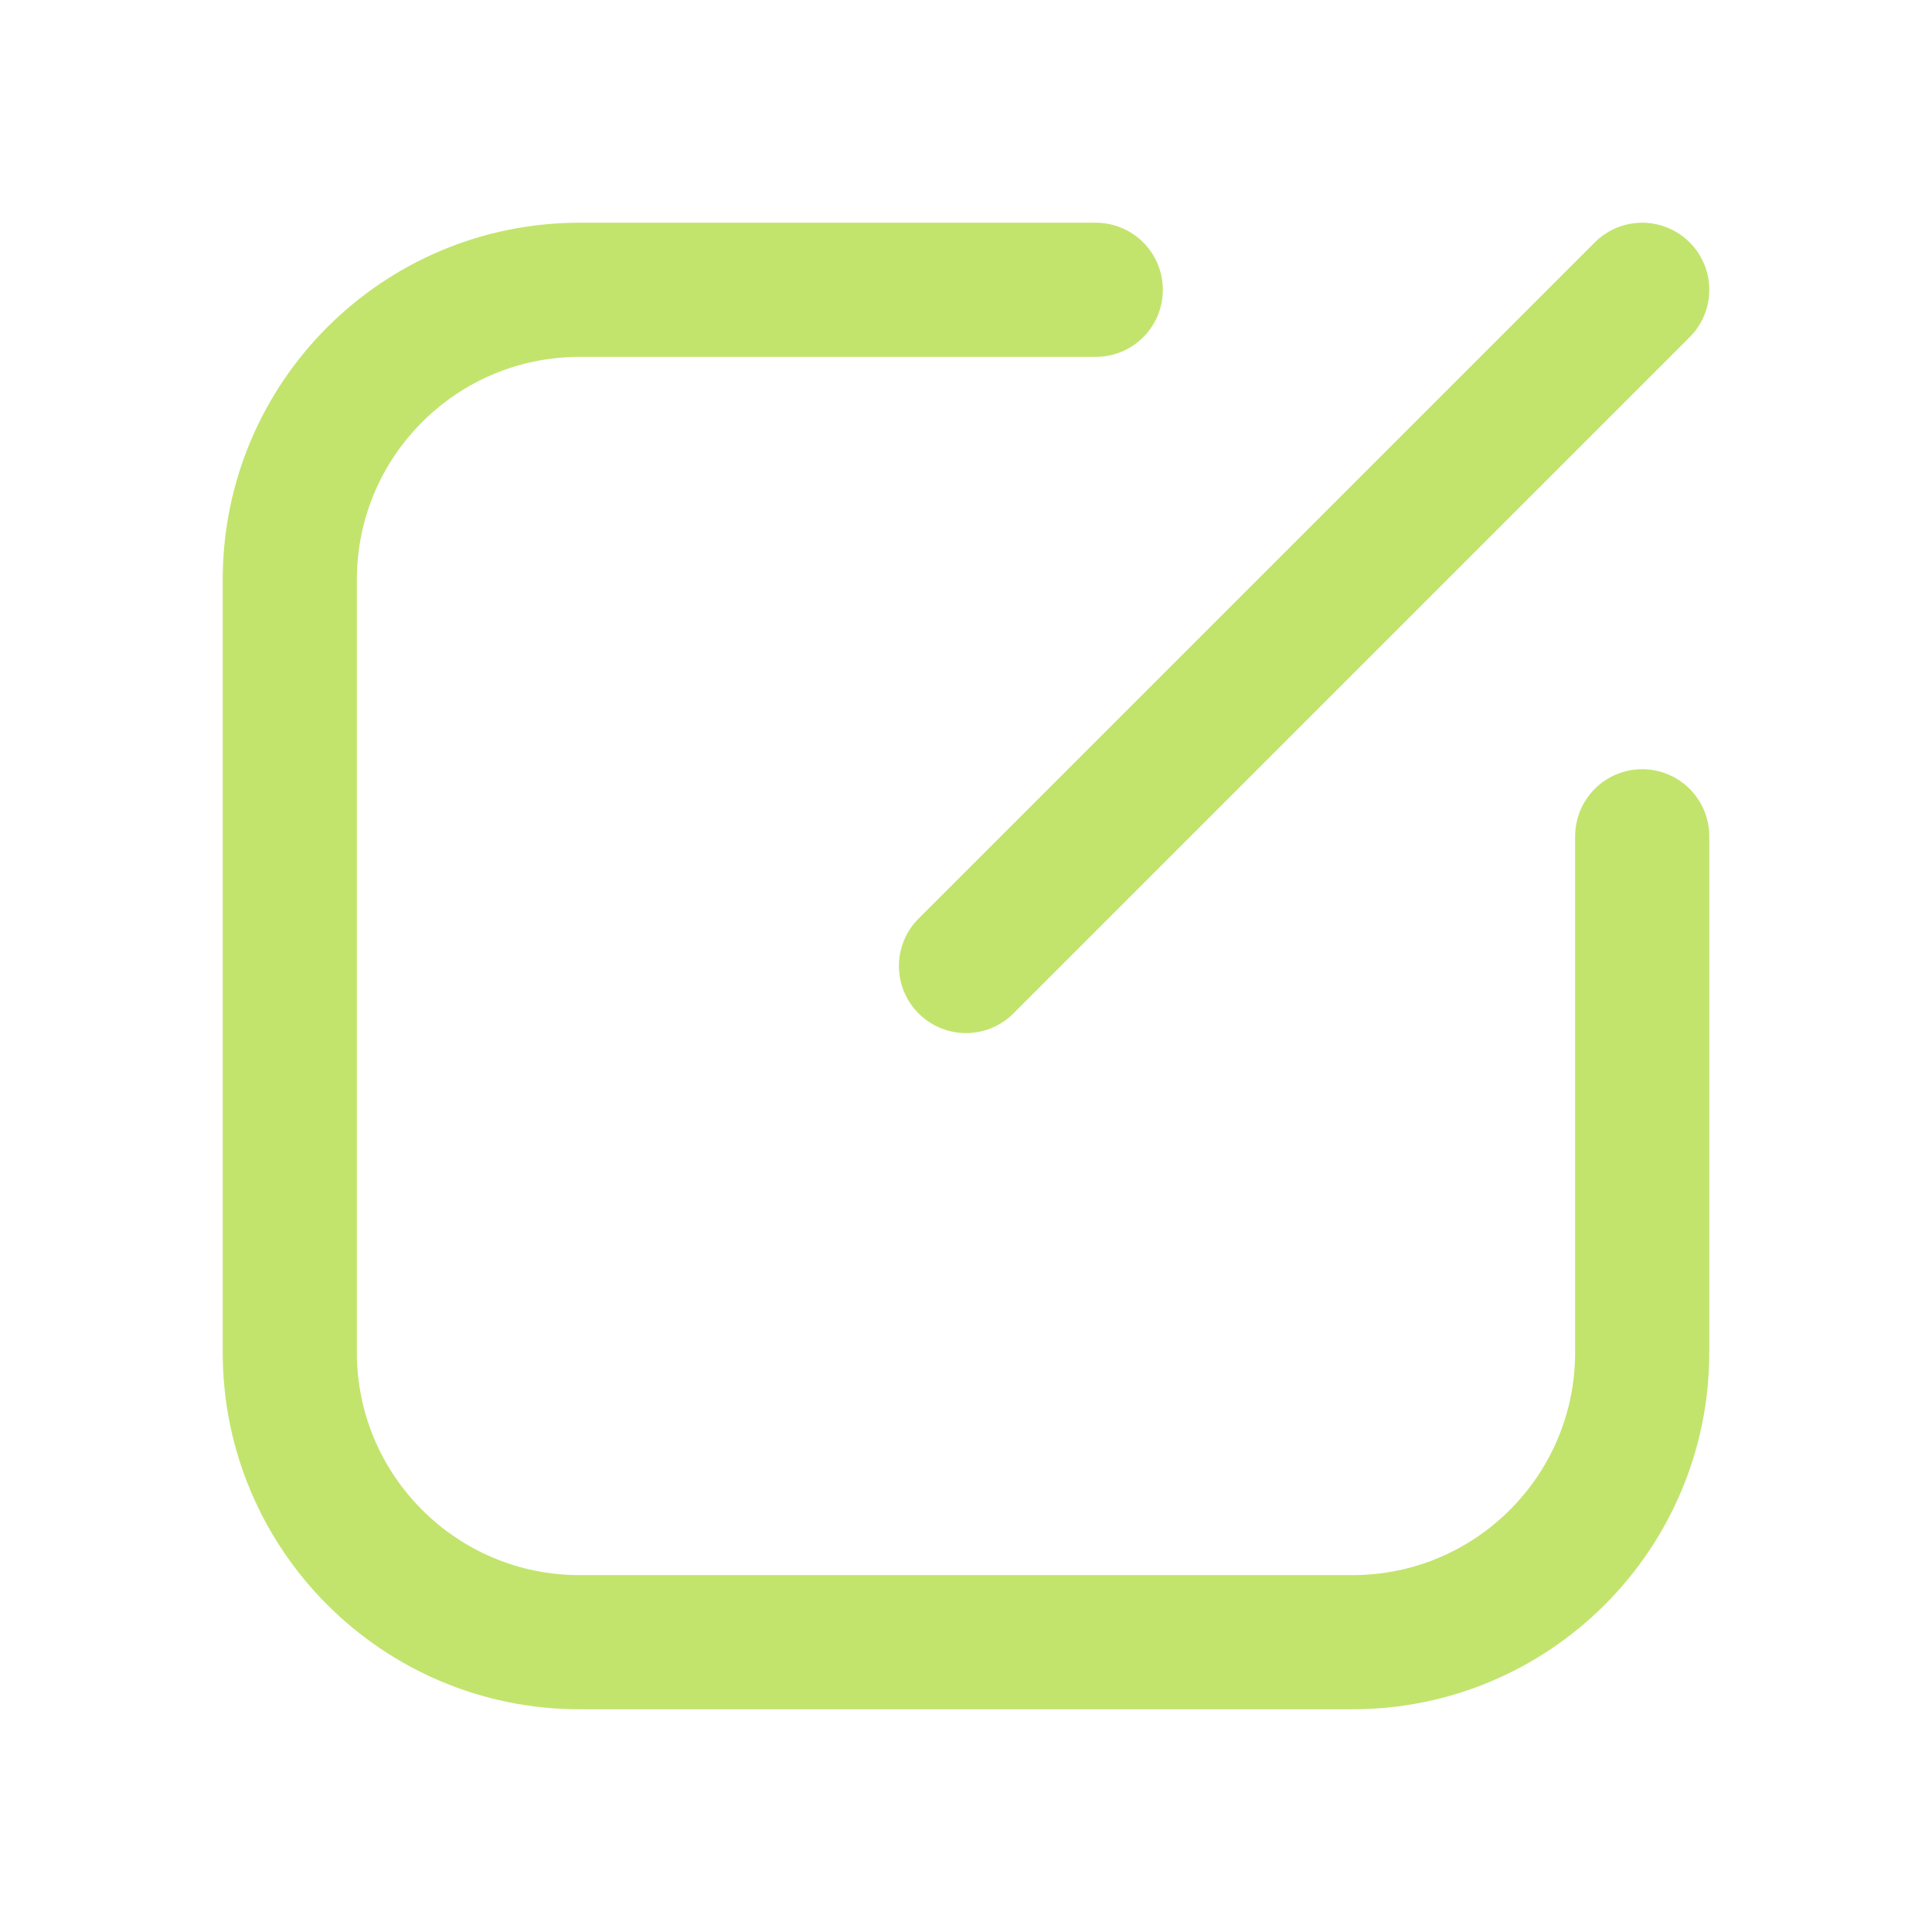 <svg width="36" height="36" viewBox="0 0 36 36" fill="none" xmlns="http://www.w3.org/2000/svg">
<path d="M20.418 5.4H10.8C7.818 5.4 5.4 7.817 5.4 10.8V25.2C5.4 28.183 7.818 30.6 10.8 30.6H25.2C28.183 30.6 30.6 28.183 30.6 25.2V15.583" stroke="#C2E46D" stroke-width="2.5" stroke-linecap="round" stroke-linejoin="round"/>
<path d="M30.6 5.4L18 18" stroke="#C2E46D" stroke-width="2.5" stroke-linecap="round" stroke-linejoin="round"/>
</svg>
